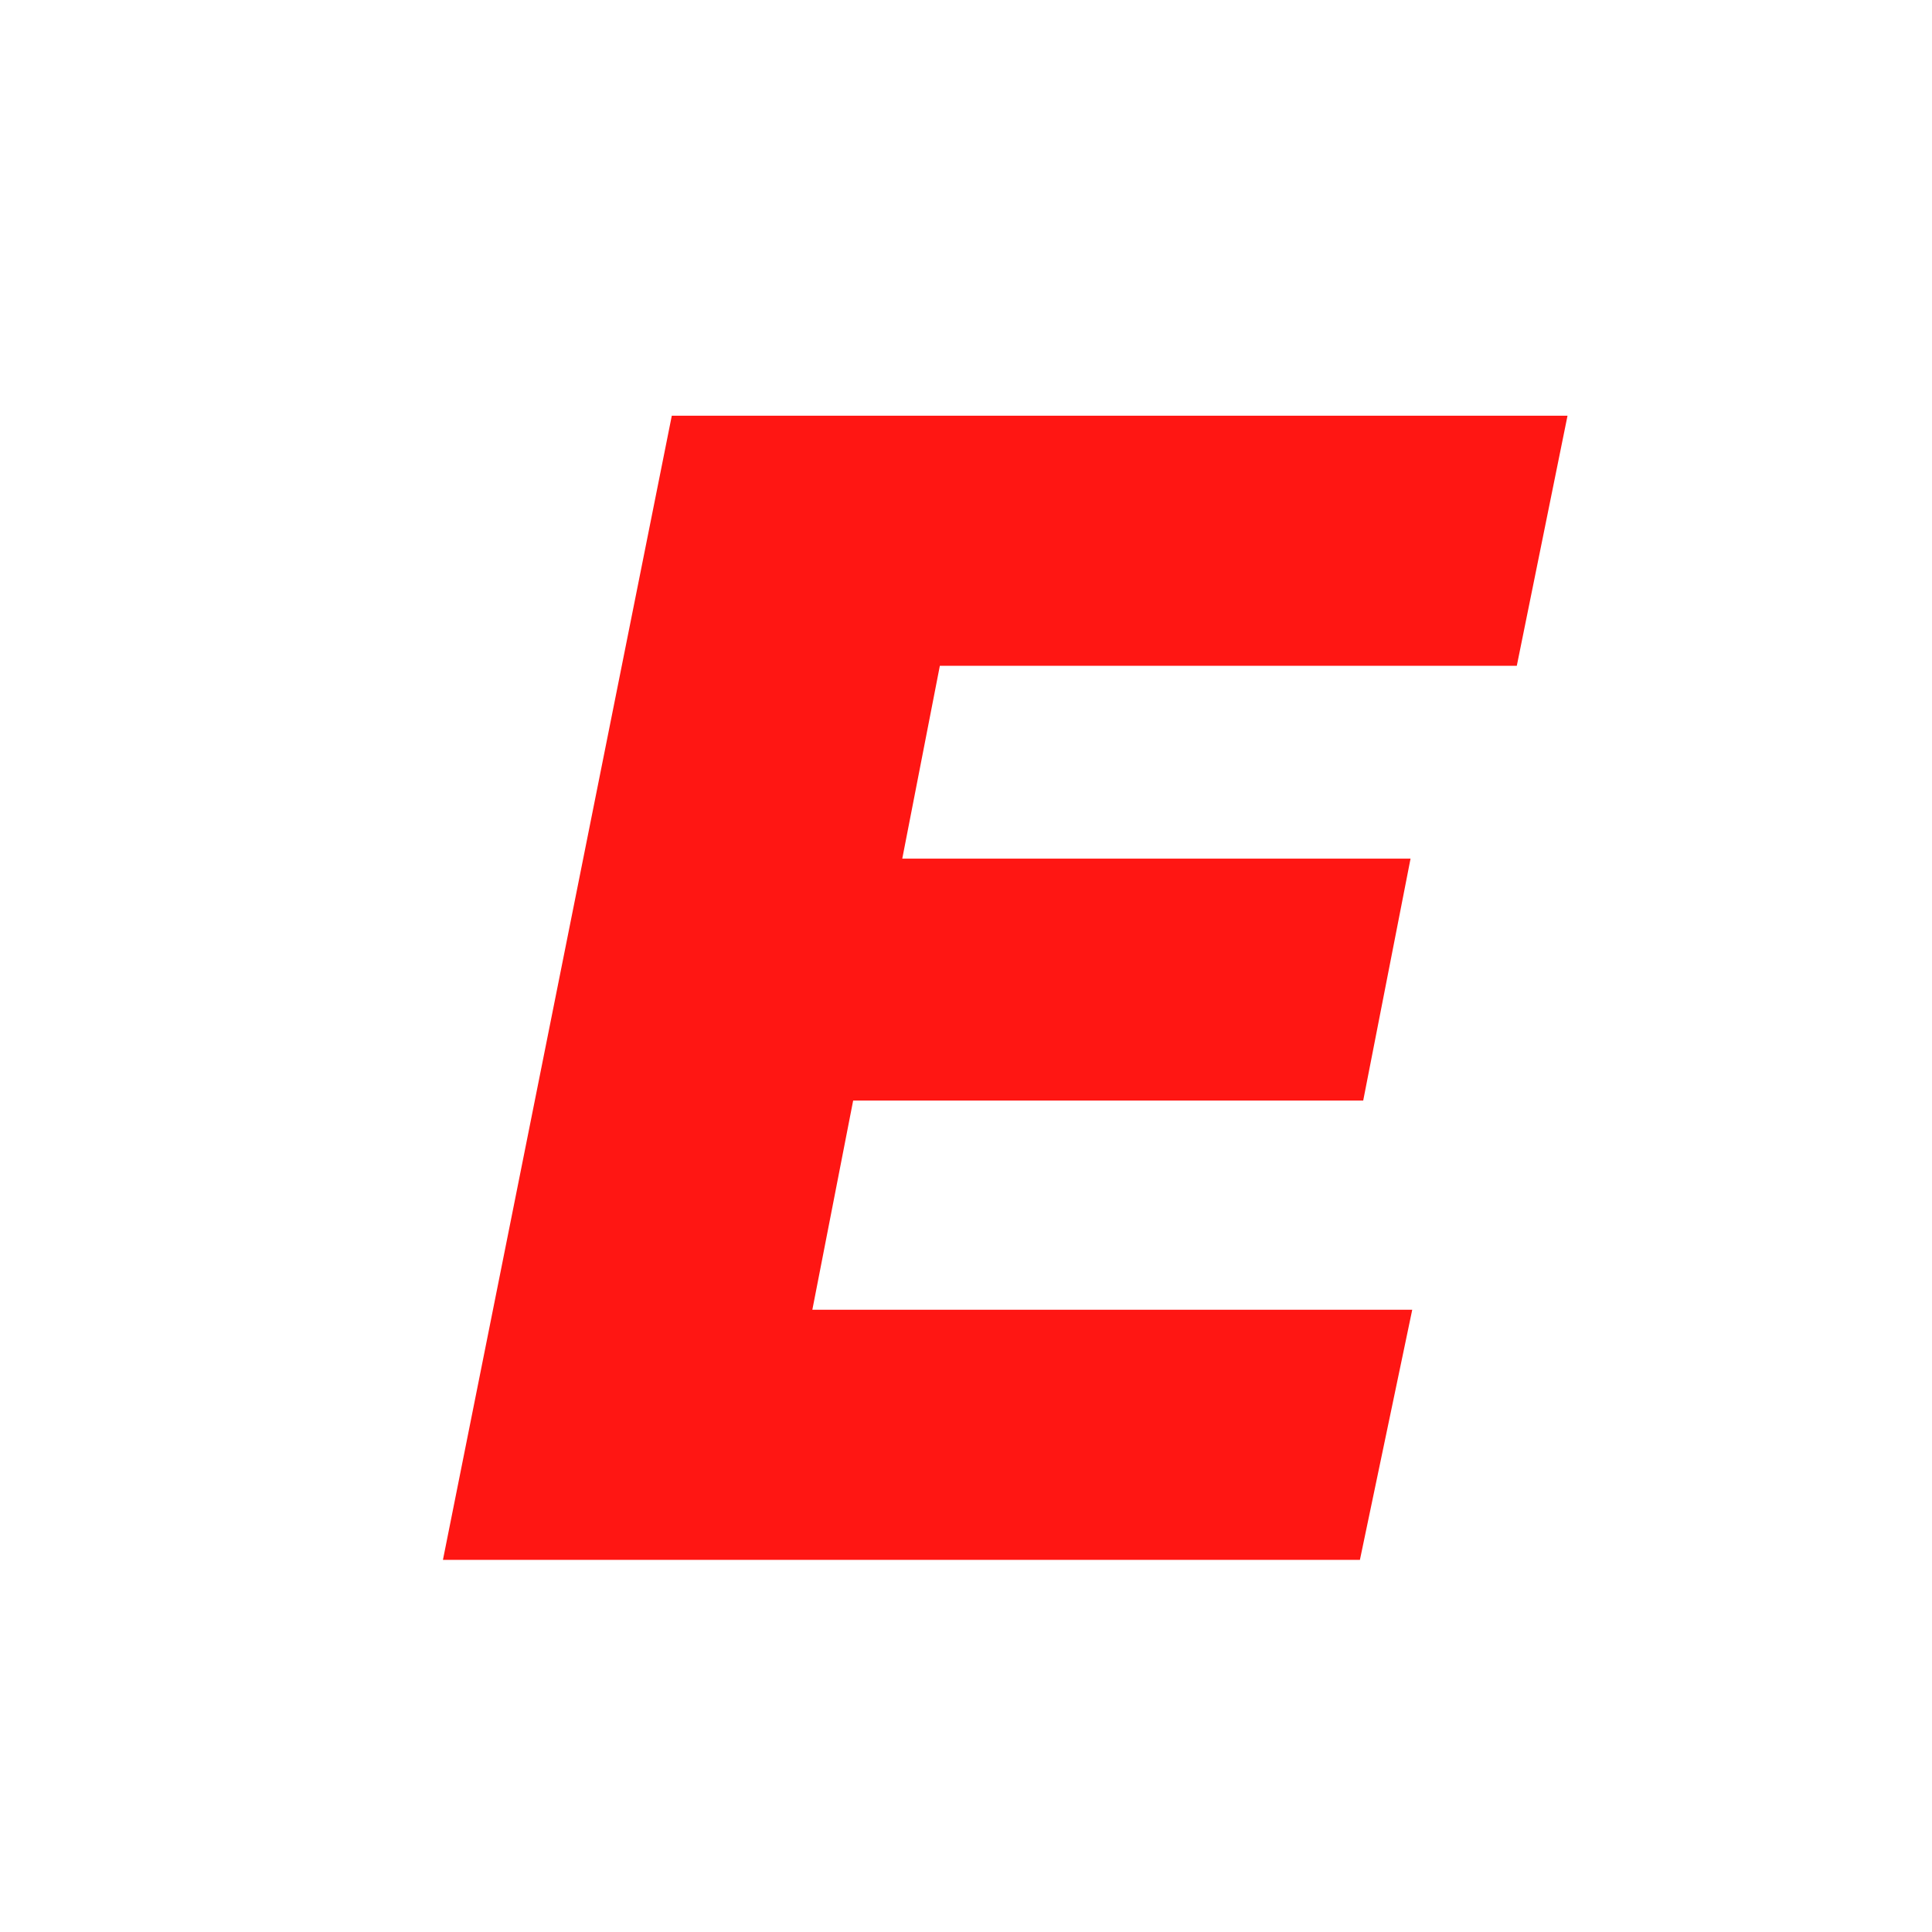 <svg version="1.0" preserveAspectRatio="xMidYMid meet" height="500" viewBox="0 0 375 375" zoomAndPan="magnify" width="500" xmlns:xlink="http://www.w3.org/1999/xlink" xmlns="http://www.w3.org/2000/svg"><defs><g></g></defs><g fill-opacity="1" fill="#ff1613"><g transform="translate(80.895, 302.772)"><g><path d="M 101.531 -173.547 L 94.234 -136.109 L 192.891 -136.109 L 183.703 -89.156 L 84.703 -89.156 L 76.781 -48.547 L 193.219 -48.547 L 183.062 0 L 5.078 0 L 49.5 -222.078 L 223.359 -222.078 L 213.516 -173.547 Z M 101.531 -173.547"></path></g></g></g></svg>